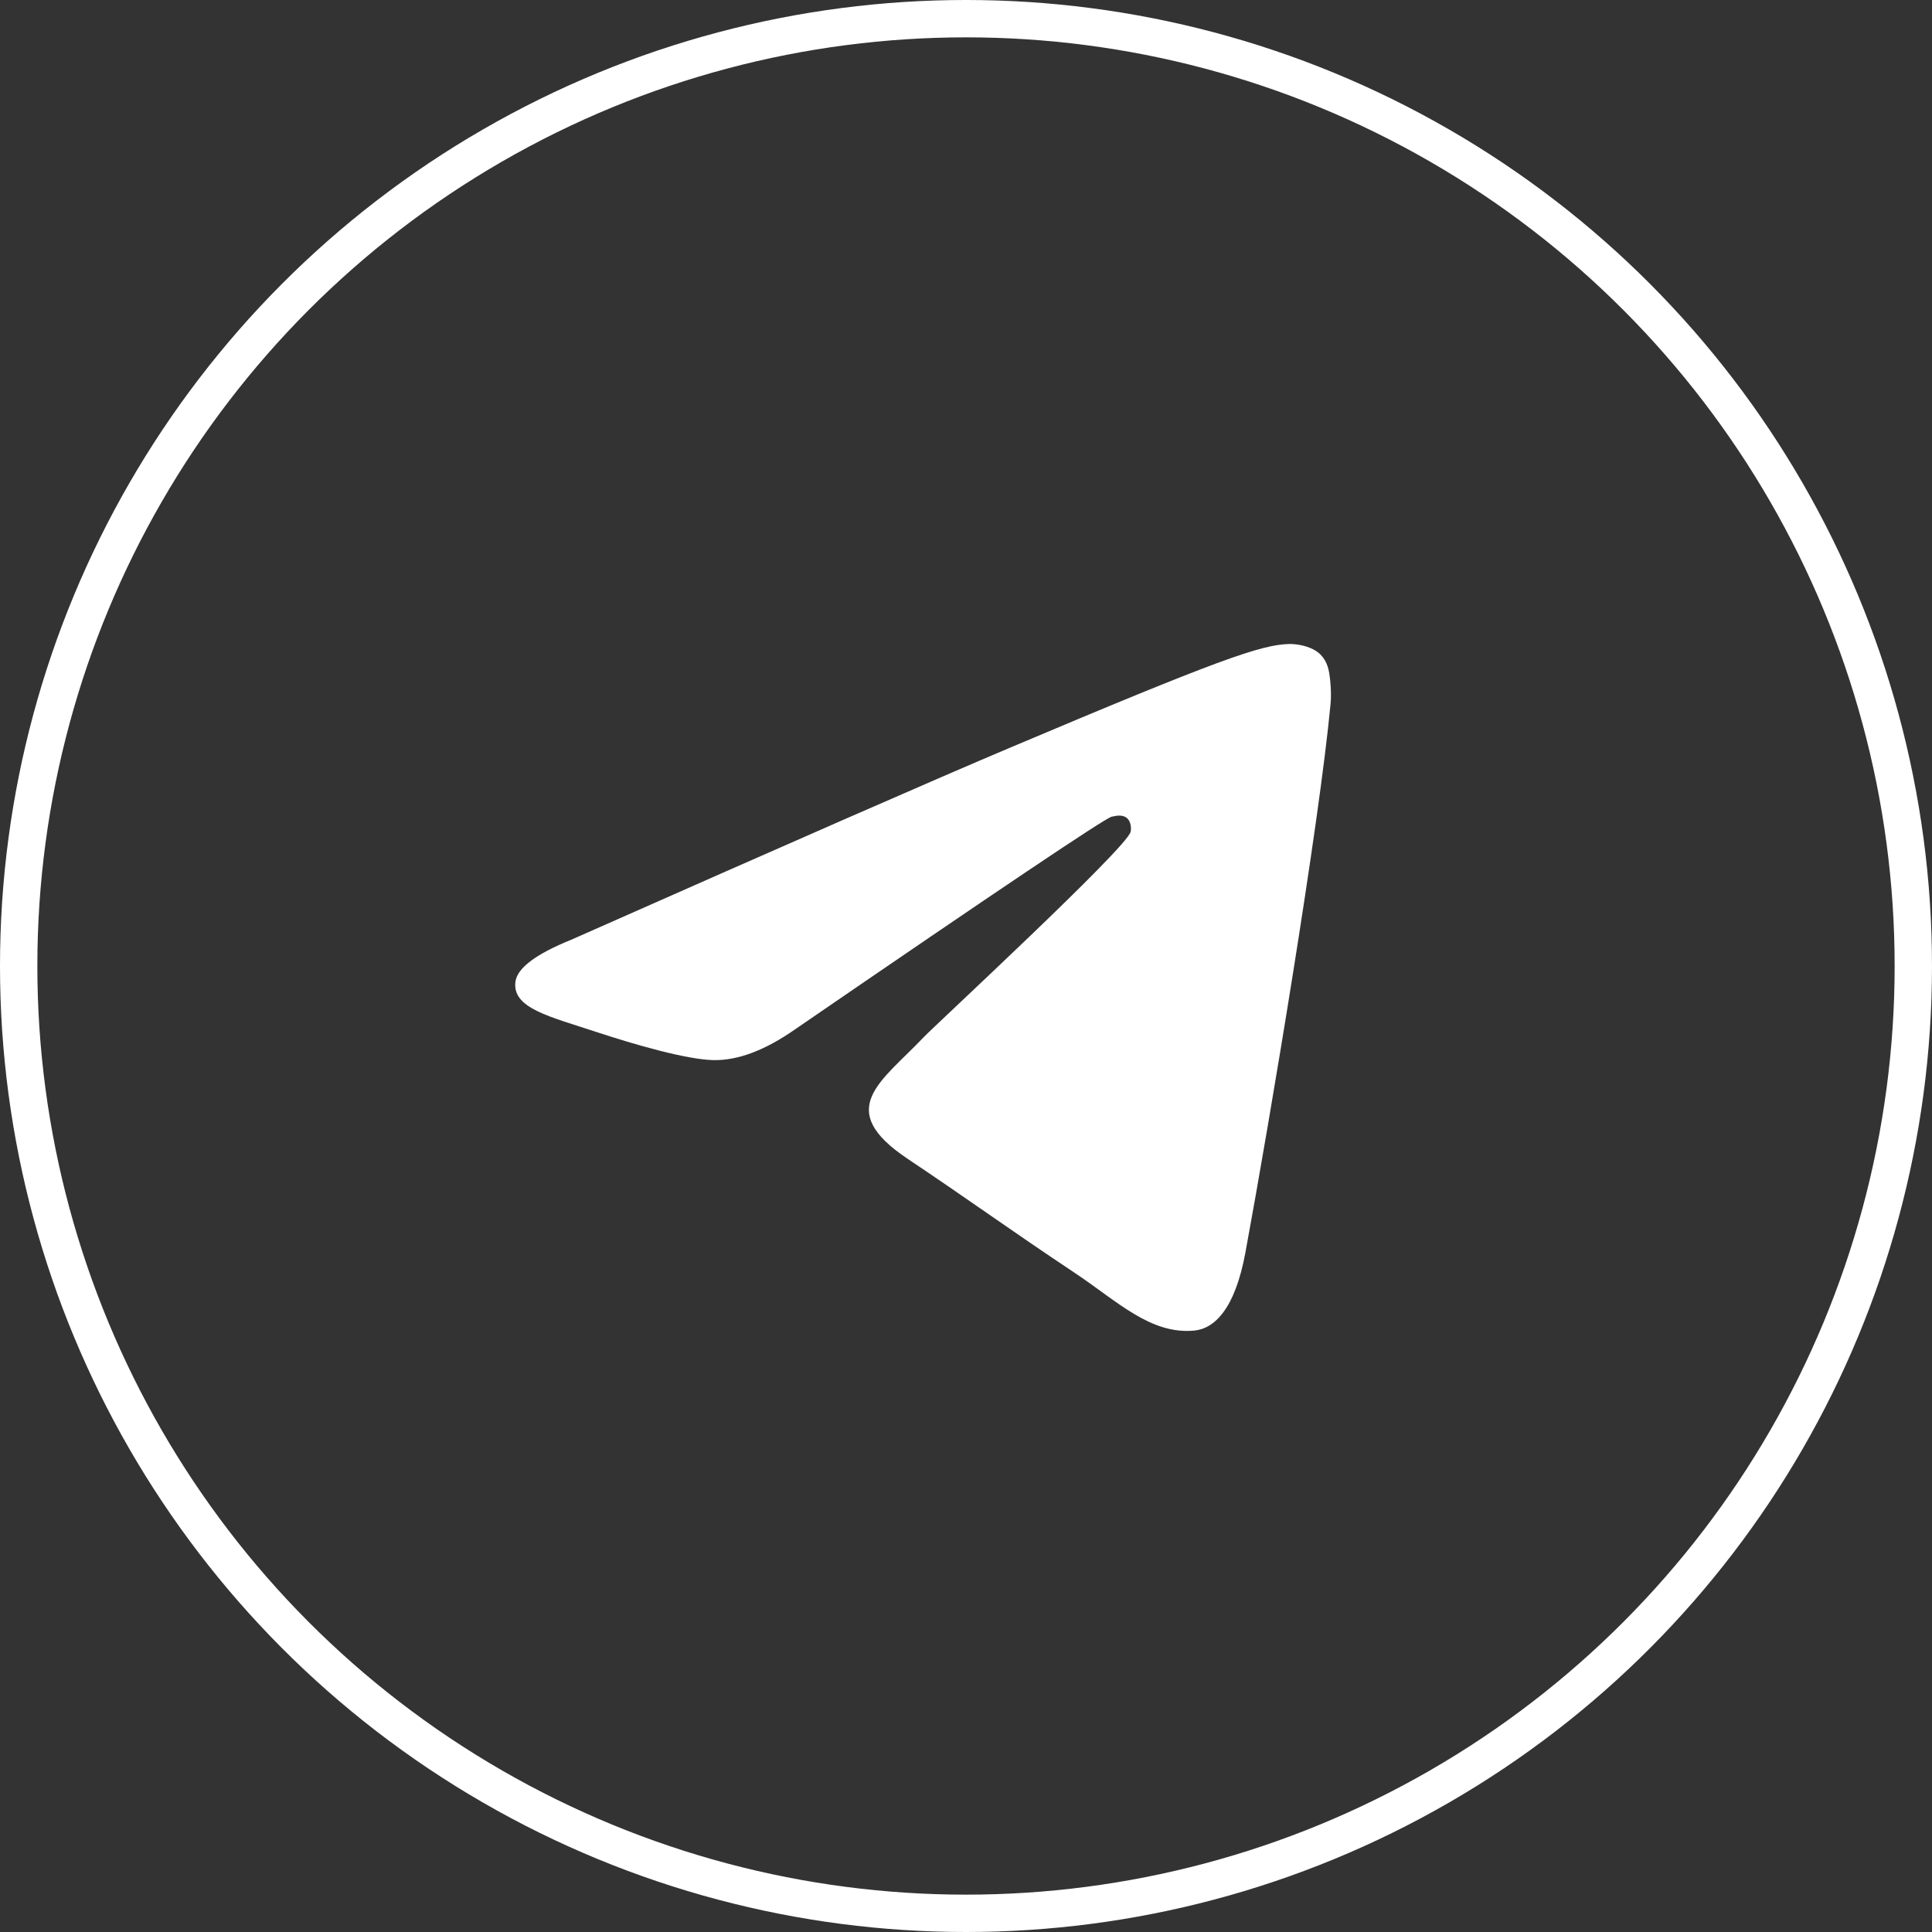 <?xml version="1.0" encoding="UTF-8"?> <svg xmlns="http://www.w3.org/2000/svg" width="45" height="45" viewBox="0 0 45 45" fill="none"><rect x="0" y="0" width="45" height="45" fill="#333333" stroke="none"/> <path fill-rule="evenodd" clip-rule="evenodd" d="M13.306 21.888C18.406 19.63 21.807 18.141 23.509 17.422C28.368 15.369 29.377 15.012 30.035 15C30.18 14.998 30.504 15.034 30.713 15.207C30.89 15.353 30.939 15.55 30.962 15.688C30.986 15.827 31.015 16.142 30.992 16.388C30.728 19.199 29.589 26.021 29.009 29.169C28.764 30.502 28.281 30.948 27.814 30.992C26.798 31.087 26.026 30.31 25.042 29.654C23.502 28.629 22.633 27.99 21.138 26.989C19.41 25.833 20.53 25.197 21.515 24.158C21.772 23.886 26.249 19.749 26.335 19.373C26.346 19.326 26.356 19.151 26.254 19.059C26.152 18.967 26.001 18.998 25.892 19.023C25.737 19.059 23.277 20.711 18.512 23.98C17.814 24.467 17.181 24.704 16.615 24.692C15.99 24.678 14.789 24.333 13.895 24.038C12.8 23.676 11.929 23.485 12.005 22.87C12.044 22.55 12.478 22.223 13.306 21.888Z" fill="white"></path> <circle cx="22.5" cy="22.5" r="22.065" stroke="white" stroke-width="0.87"></circle> </svg> 